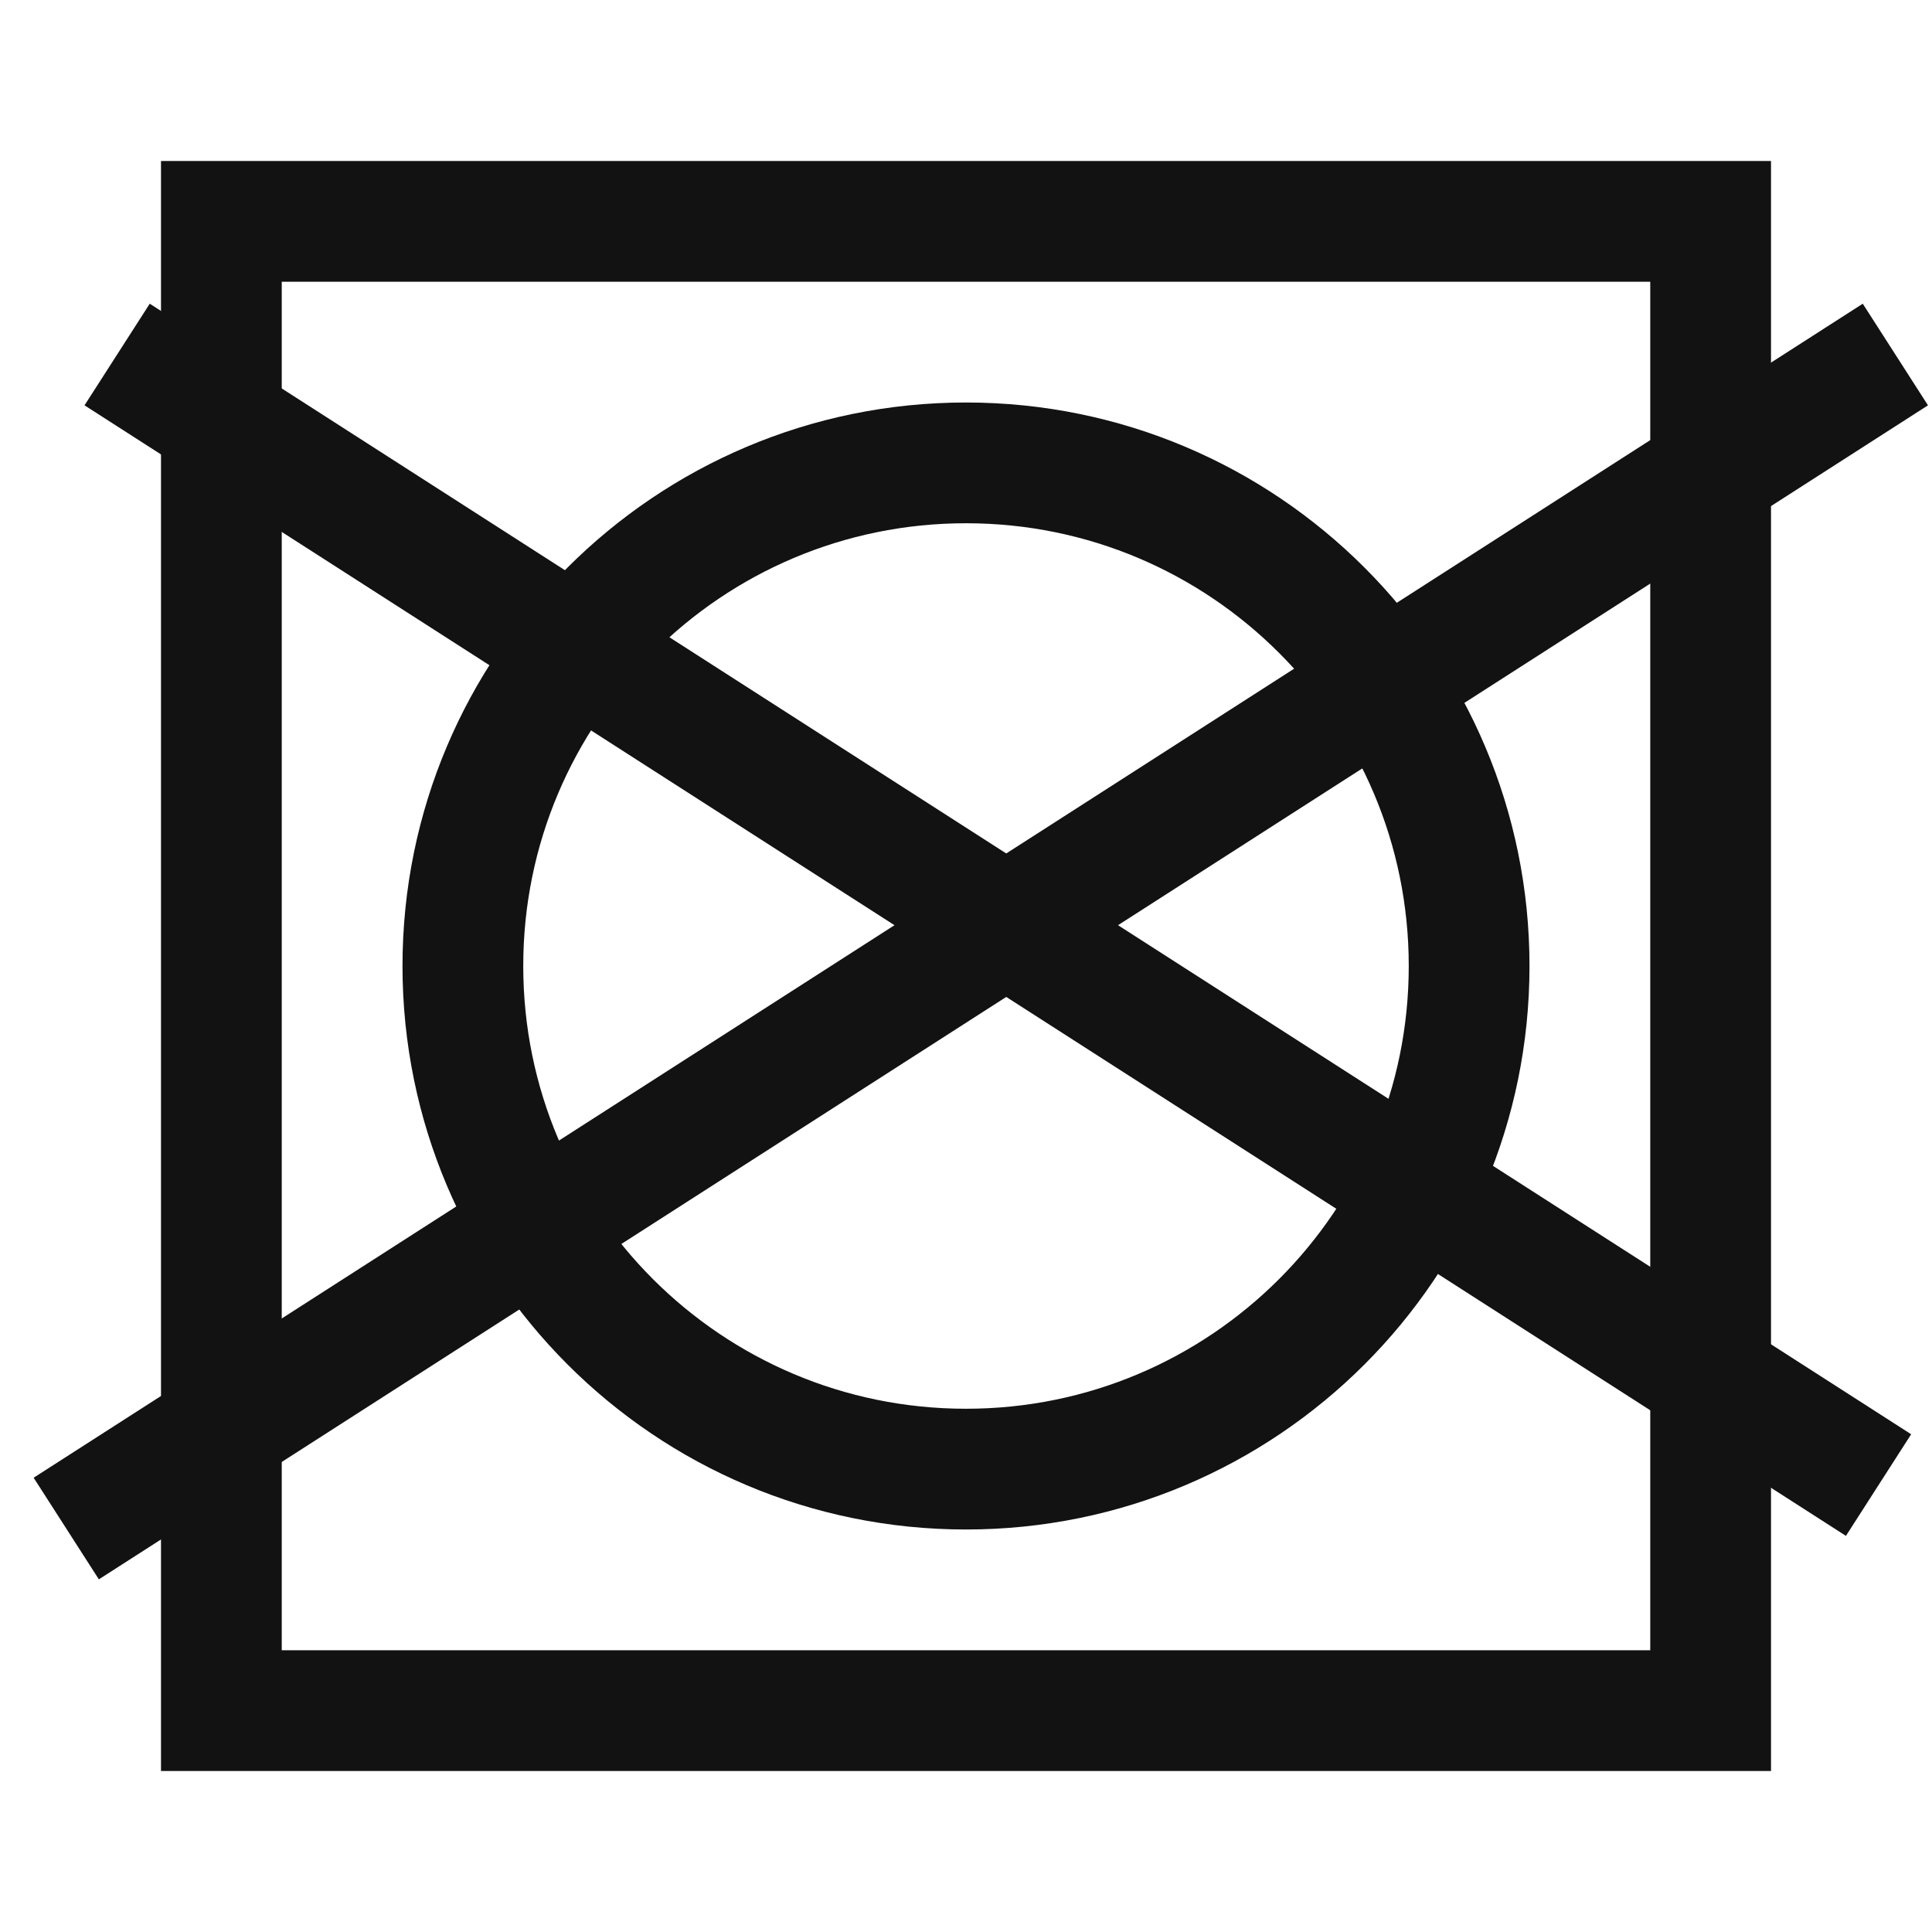 <?xml version="1.0" encoding="UTF-8"?>
<svg xmlns="http://www.w3.org/2000/svg" width="24" height="24" viewBox="0 0 24 24" fill="none">
  <path d="M12 18.25C15.452 18.25 18.25 15.452 18.25 12C18.25 8.548 15.452 5.75 12 5.75C8.548 5.75 5.75 8.548 5.75 12C5.75 15.452 8.548 18.25 12 18.25Z" stroke="#121212" stroke-width="1.5"></path>
  <path d="M21.25 2.75H2.75V21.25H21.25V2.75Z" stroke="#121212" stroke-width="1.5"></path>
  <path d="M1.455 4.404L23.336 18.448" stroke="#121212" stroke-width="1.5"></path>
  <path d="M23.545 4.404L0.823 18.988" stroke="#121212" stroke-width="1.5"></path>
</svg>
